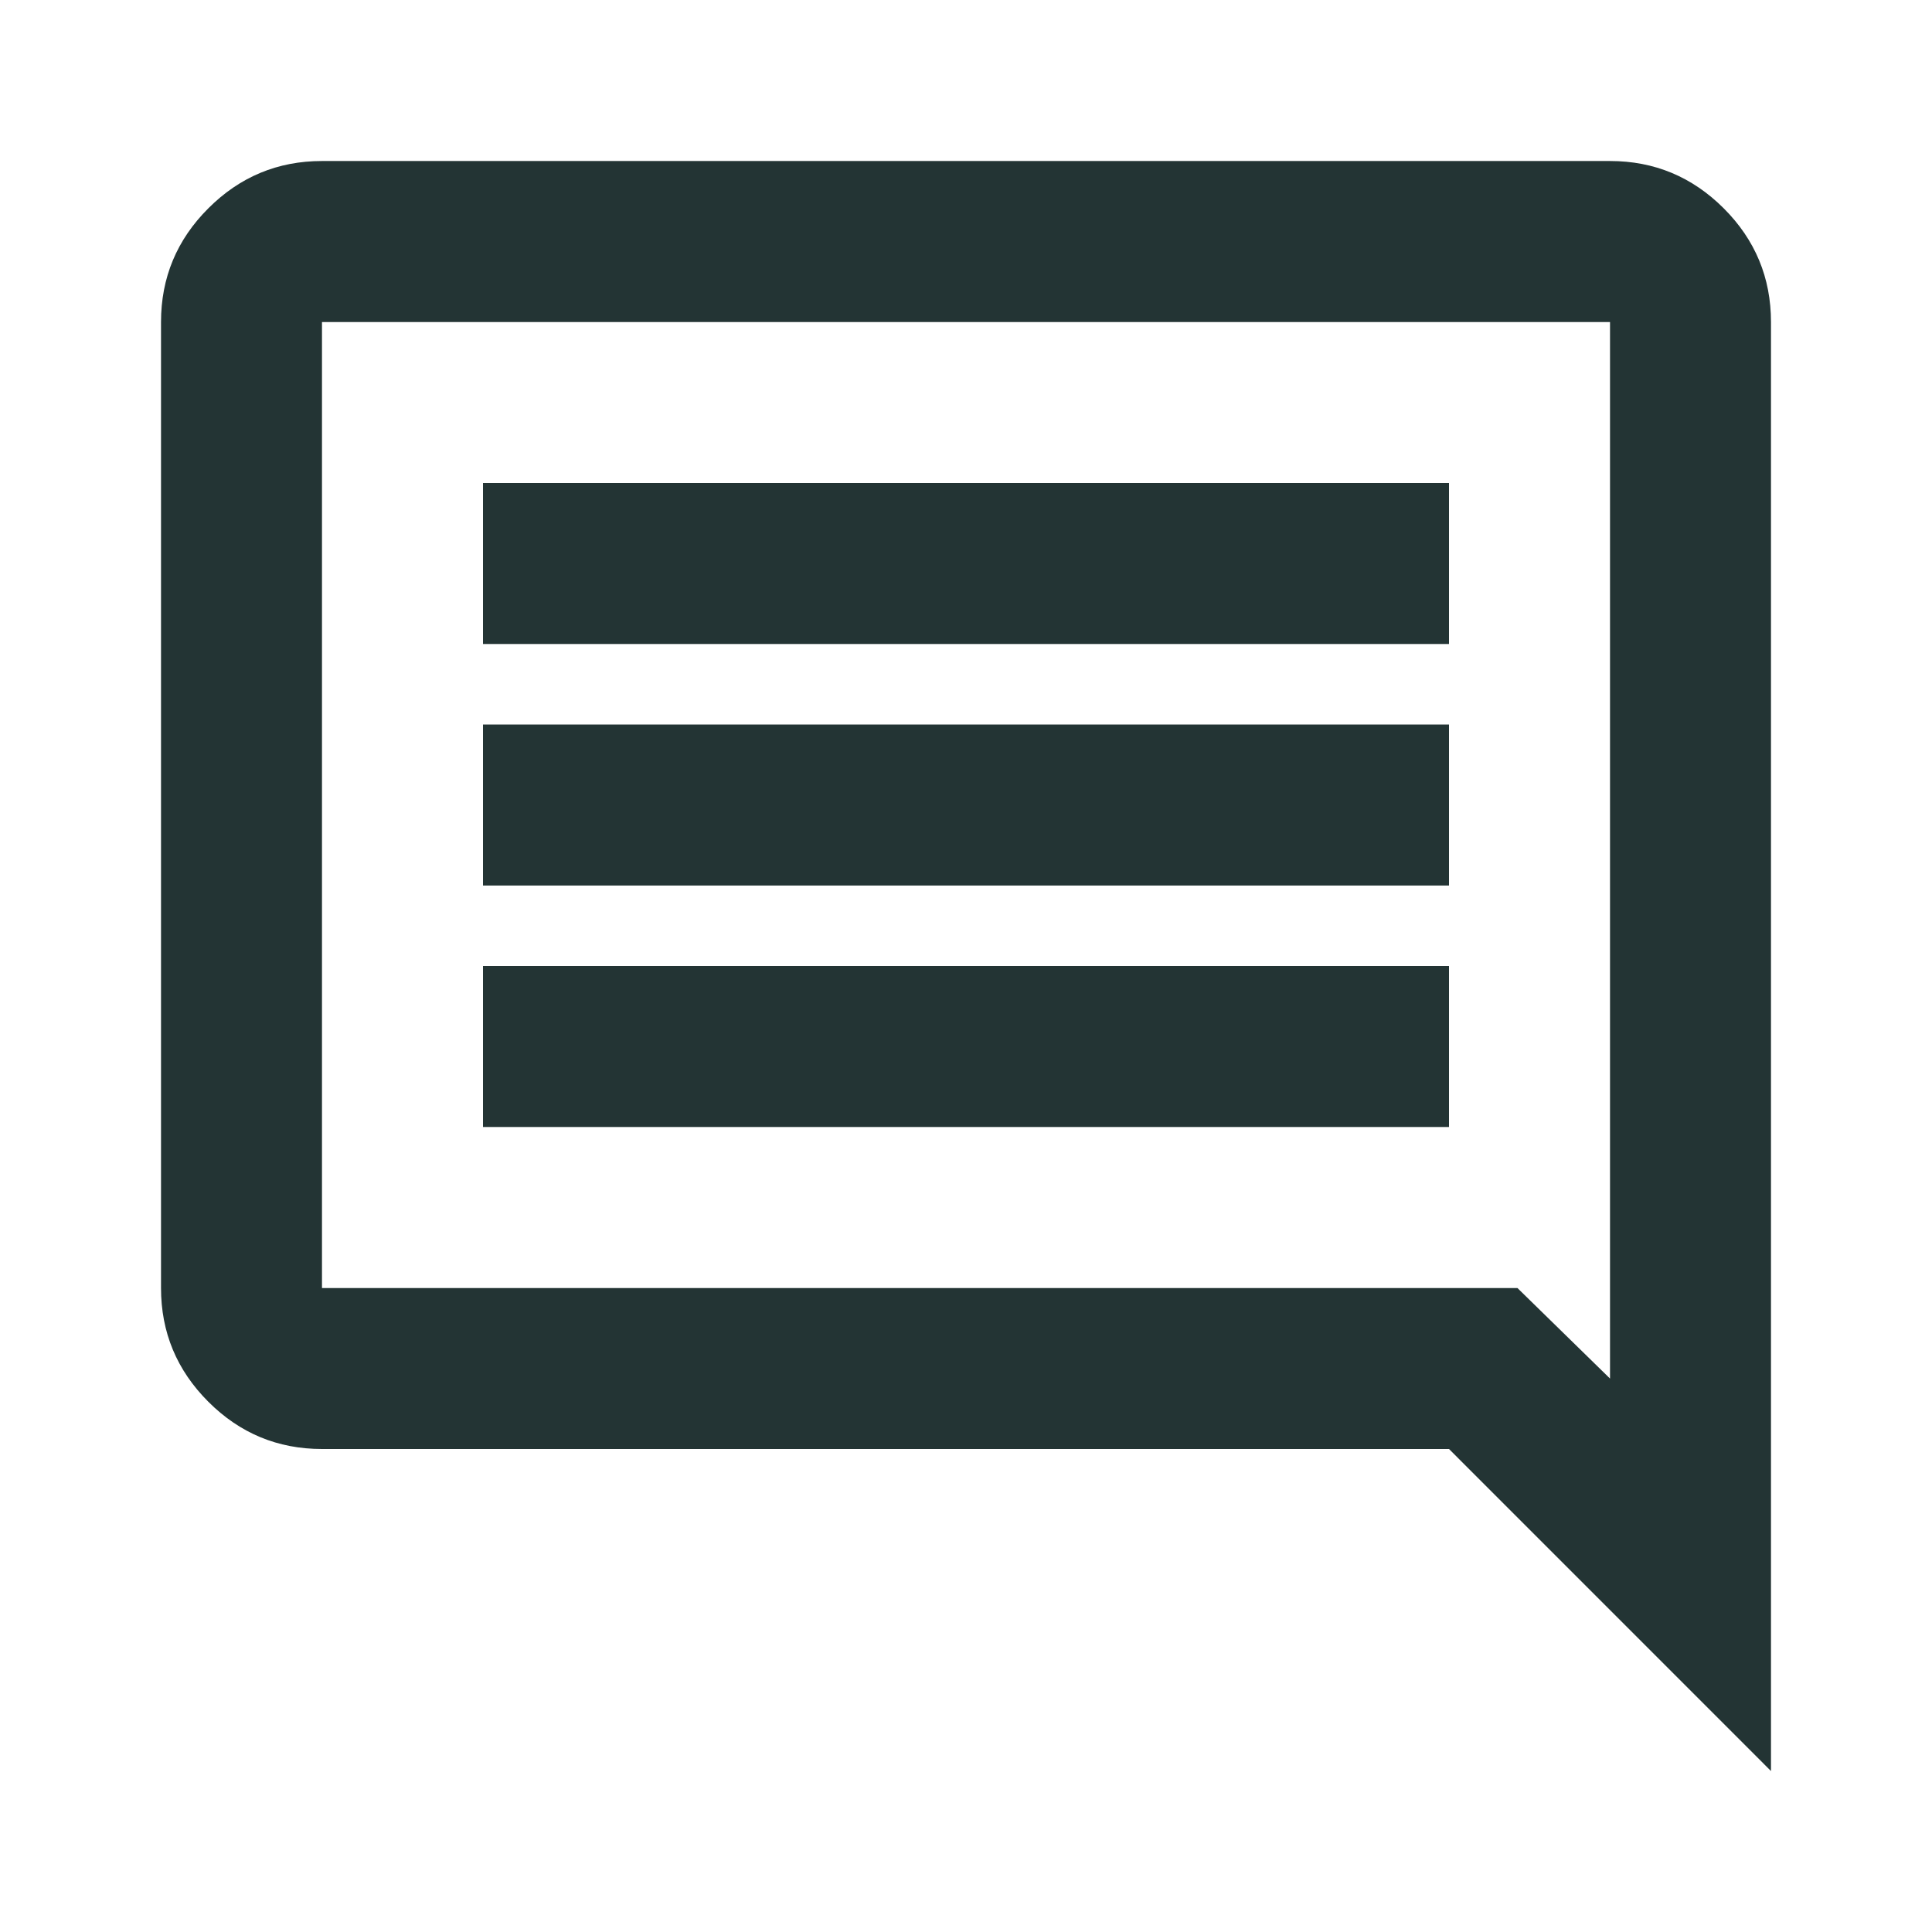 <svg width="35" height="35" viewBox="0 0 35 35" fill="none" xmlns="http://www.w3.org/2000/svg">
<path d="M8.75 20.417H26.25V17.5H8.75V20.417ZM8.75 16.042H26.25V13.125H8.75V16.042ZM8.75 11.667H26.25V8.75H8.75V11.667ZM32.083 32.084L26.25 26.25H5.833C5.031 26.25 4.345 25.965 3.774 25.394C3.202 24.822 2.917 24.136 2.917 23.334V5.834C2.917 5.032 3.202 4.345 3.774 3.774C4.345 3.203 5.031 2.917 5.833 2.917H29.167C29.969 2.917 30.655 3.203 31.227 3.774C31.798 4.345 32.083 5.032 32.083 5.834V32.084ZM5.833 23.334H27.49L29.167 24.974V5.834H5.833V23.334Z" fill="#233434"/>
</svg>
